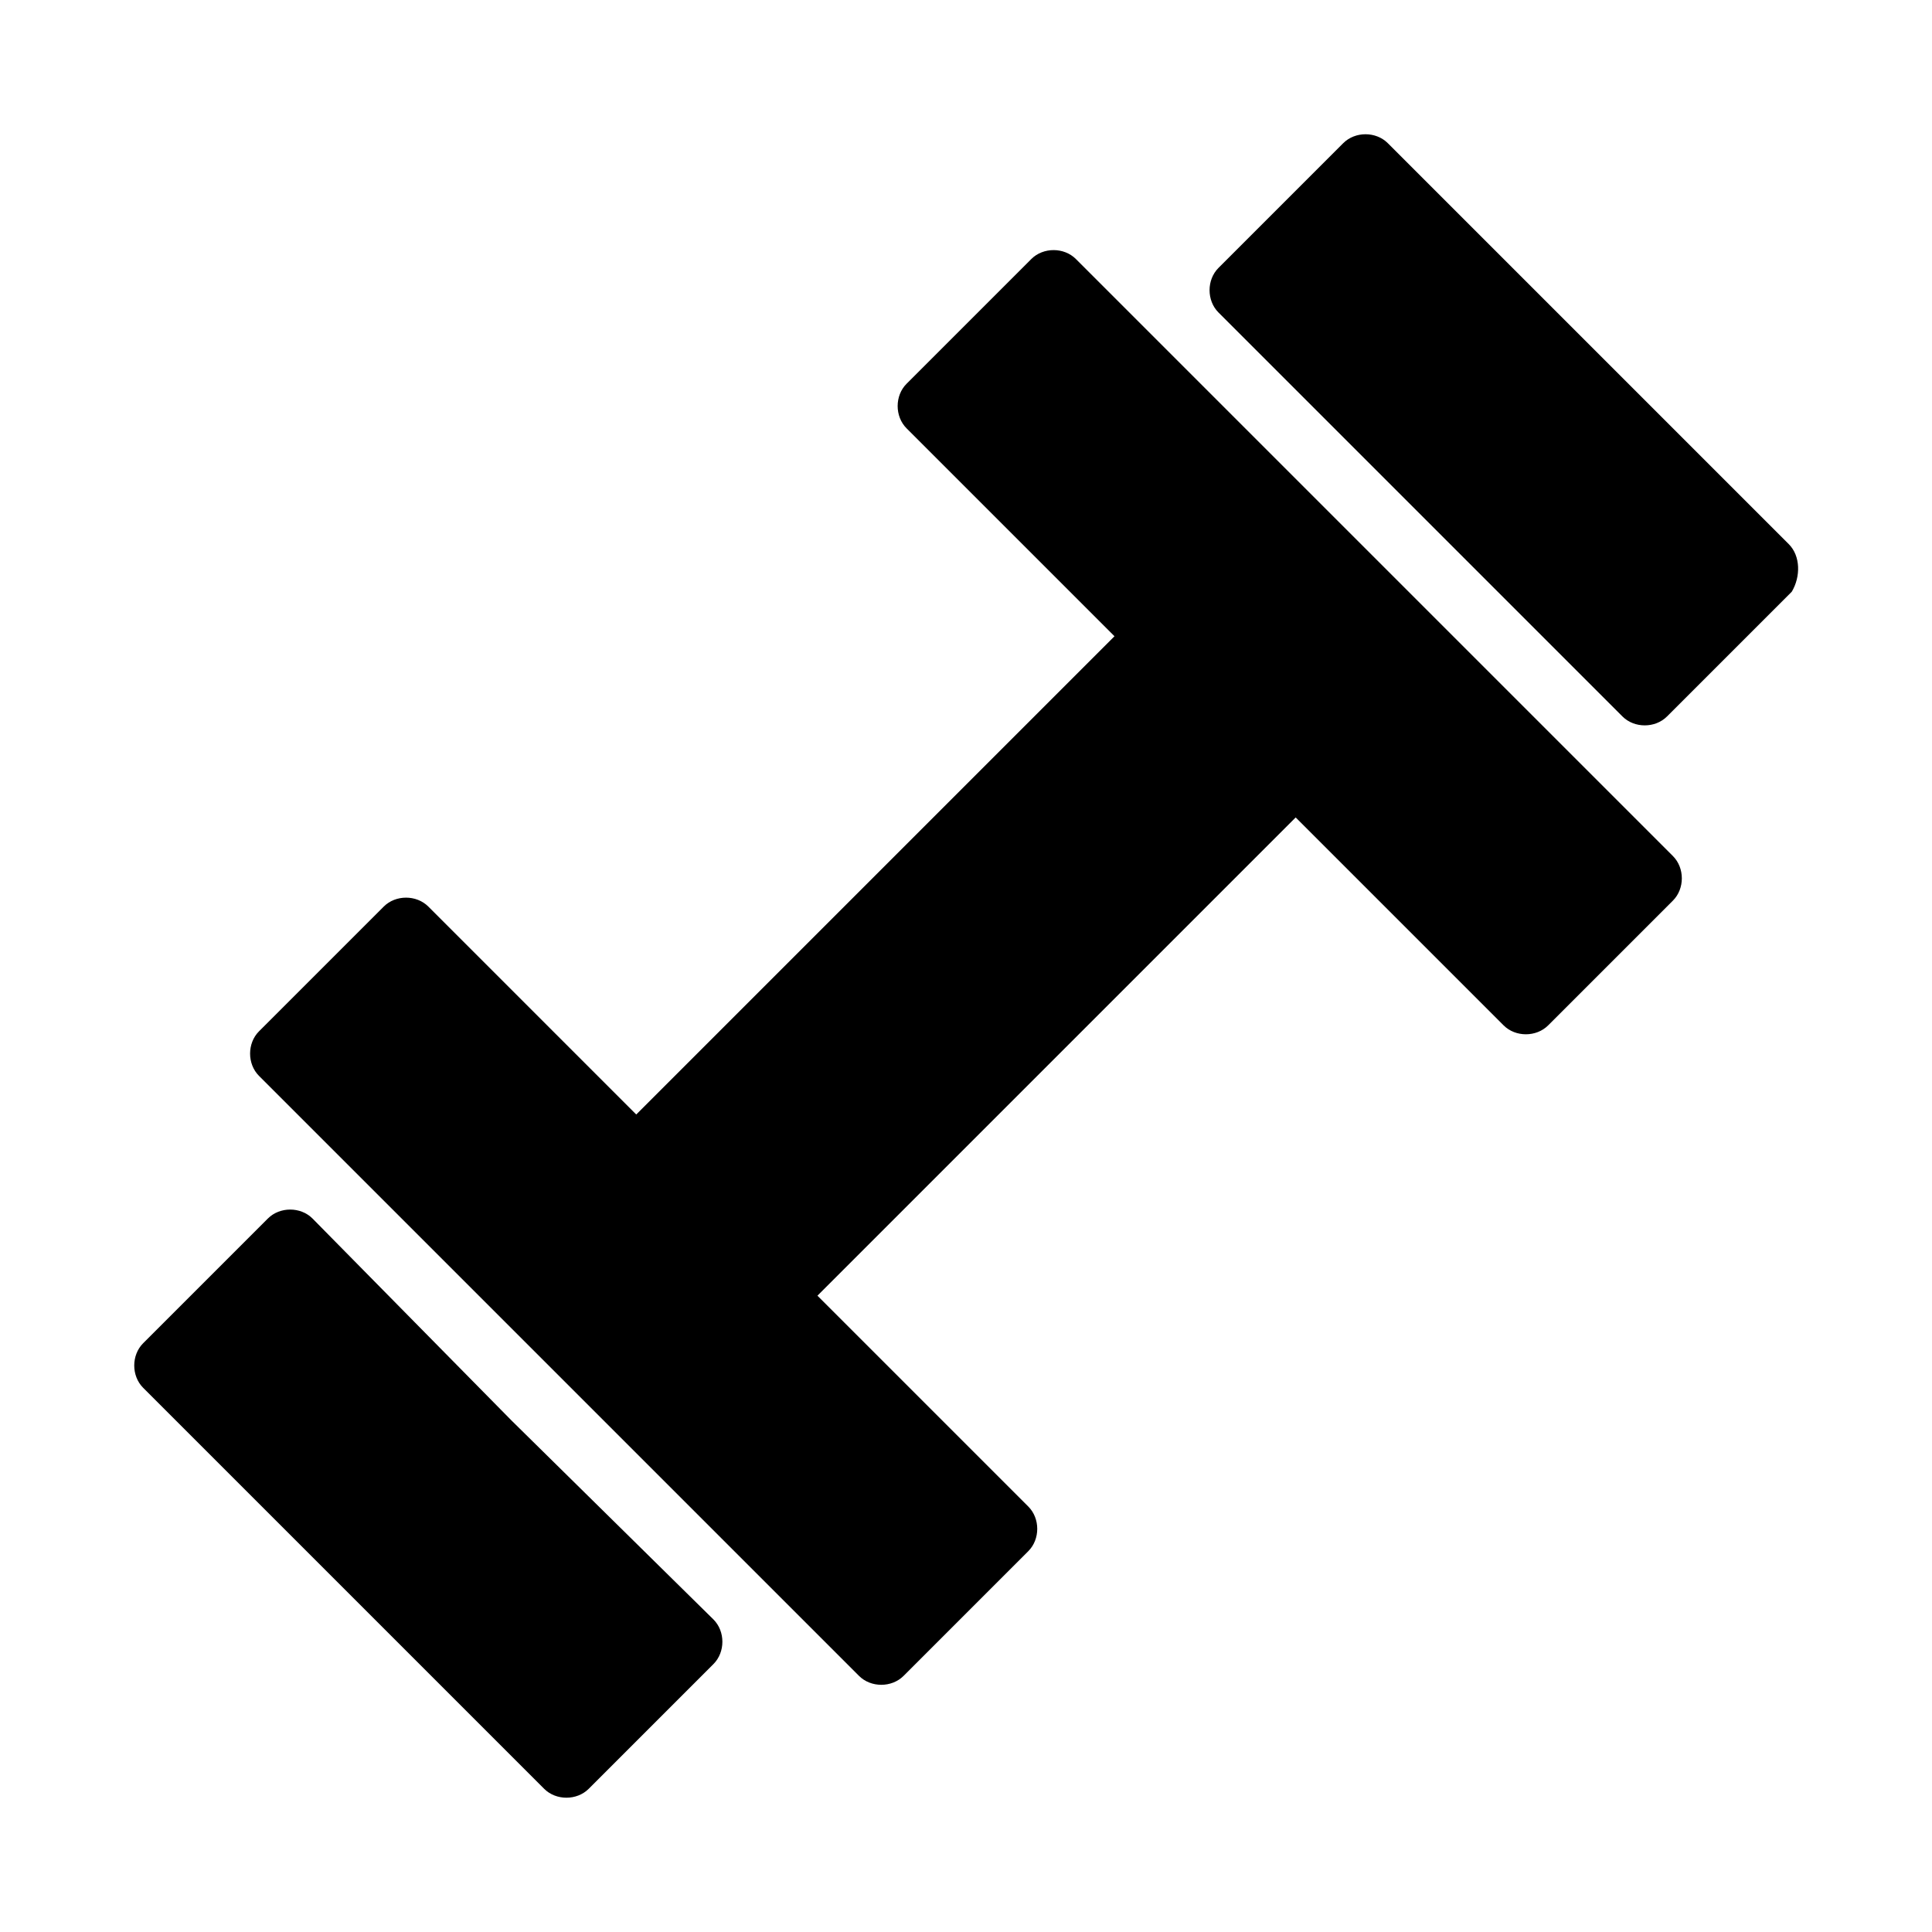 <?xml version="1.0" encoding="UTF-8"?>
<!-- Uploaded to: ICON Repo, www.iconrepo.com, Generator: ICON Repo Mixer Tools -->
<svg fill="#000000" width="800px" height="800px" version="1.1" viewBox="144 144 512 512" xmlns="http://www.w3.org/2000/svg">
 <g>
  <path d="m279.55 520.44-52.742-53.531c-3.148-3.148-8.66-3.148-11.809 0l-33.062 33.062c-3.148 3.148-3.148 8.66 0 11.809l106.27 106.27c3.148 3.148 8.66 3.148 11.809 0l33.062-33.062c3.148-3.148 3.148-8.66 0-11.809z"/>
  <path d="m573.18 356.7-144.06-144.06c-3.148-3.148-8.66-3.148-11.809 0l-33.062 33.062c-3.148 3.148-3.148 8.66 0 11.809l55.102 55.102-126.74 126.74-6.297-6.297-48.805-48.809c-3.148-3.148-8.66-3.148-11.809 0l-33.062 33.062c-3.148 3.148-3.148 8.66 0 11.809l159.01 159.01c3.148 3.148 8.66 3.148 11.809 0l33.062-33.062c3.148-3.148 3.148-8.66 0-11.809l-48.805-48.805-7.086-7.082 126.74-126.74 55.102 55.102c3.148 3.148 8.66 3.148 11.809 0l33.062-33.062c3.148-3.148 3.148-8.66 0-11.809z"/>
  <path d="m618.05 288.21-106.27-106.27c-3.148-3.148-8.66-3.148-11.809 0l-33.062 33.062c-3.148 3.148-3.148 8.66 0 11.809l107.06 107.06c3.148 3.148 8.66 3.148 11.809 0l33.062-33.062c2.359-3.941 2.359-9.453-0.789-12.602z"/>
 </g>
</svg>
